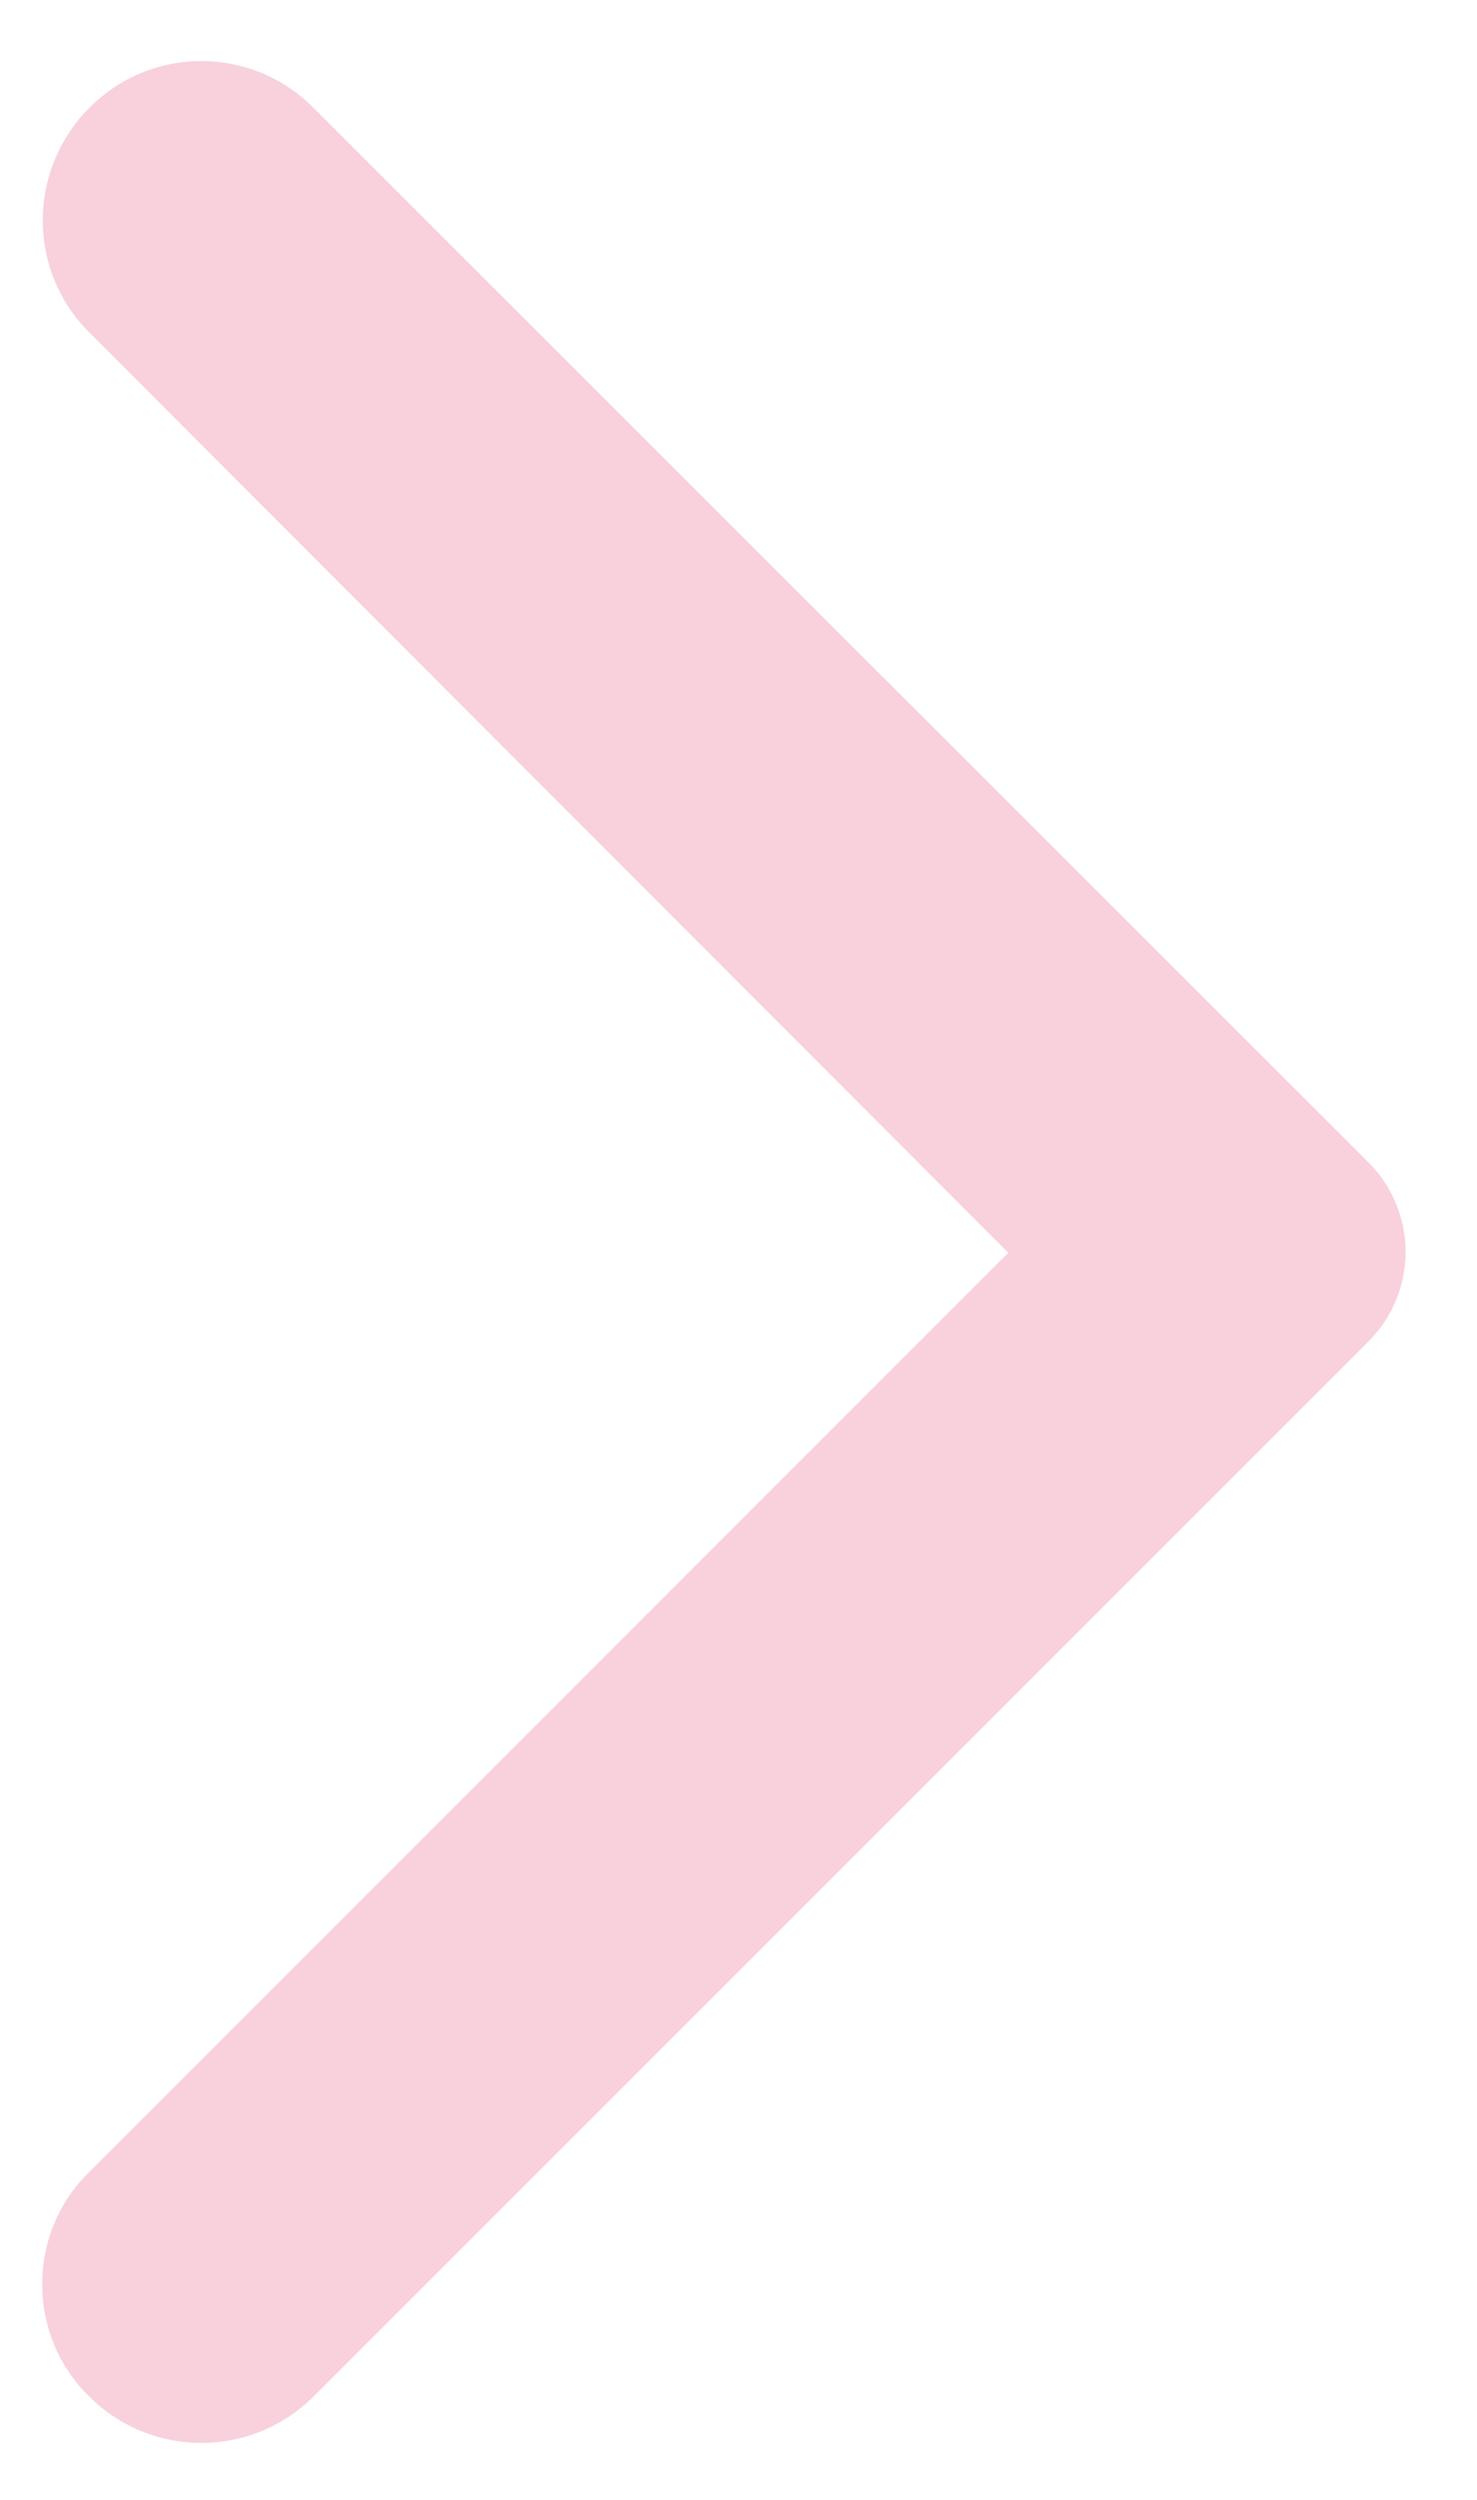 <?xml version="1.0" encoding="utf-8"?>
<!-- Generator: Adobe Illustrator 27.7.0, SVG Export Plug-In . SVG Version: 6.00 Build 0)  -->
<svg version="1.1" id="レイヤー_1" xmlns="http://www.w3.org/2000/svg" xmlns:xlink="http://www.w3.org/1999/xlink" x="0px"
	 y="0px" viewBox="0 0 26 44" style="enable-background:new 0 0 26 44;" xml:space="preserve">
<style type="text/css">
	.st0{fill:#F8D1DC;}
</style>
<path class="st0" d="M1.57,42.18c1.09,1.09,2.86,1.09,3.95,0l18.57-18.57c0.87-0.87,0.87-2.28,0-3.15L5.52,1.9
	C4.43,0.8,2.66,0.8,1.57,1.9s-1.09,2.86,0,3.95l16.18,16.2l-16.2,16.2C0.47,39.32,0.47,41.11,1.57,42.18z"/>
</svg>

